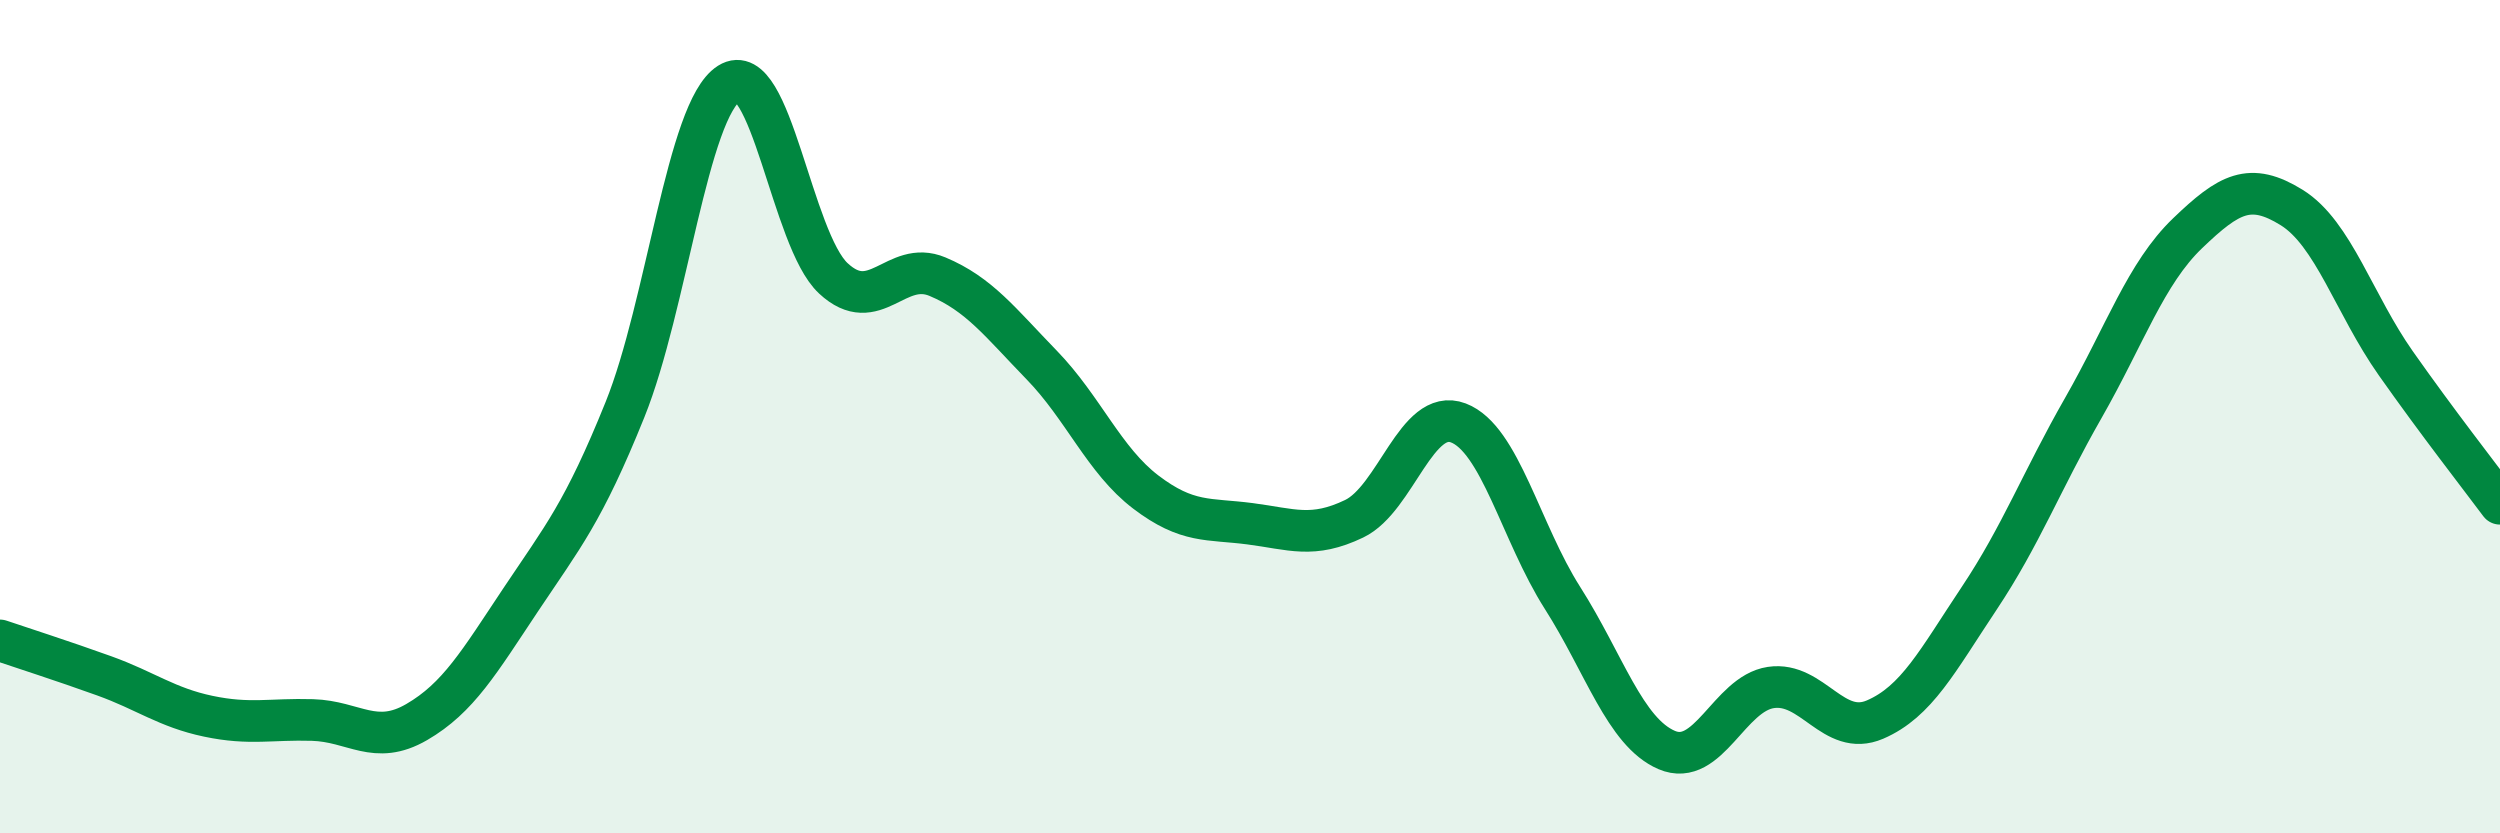
    <svg width="60" height="20" viewBox="0 0 60 20" xmlns="http://www.w3.org/2000/svg">
      <path
        d="M 0,15.37 C 0.5,15.54 1.5,15.86 2.5,16.22 C 3.5,16.58 4,16.98 5,17.19 C 6,17.4 6.5,17.25 7.5,17.28 C 8.5,17.31 9,17.91 10,17.33 C 11,16.75 11.5,15.89 12.5,14.39 C 13.5,12.89 14,12.31 15,9.83 C 16,7.35 16.5,2.63 17.5,2 C 18.5,1.37 19,5.75 20,6.68 C 21,7.61 21.5,6.22 22.5,6.64 C 23.5,7.06 24,7.73 25,8.76 C 26,9.79 26.5,11.05 27.5,11.81 C 28.5,12.57 29,12.44 30,12.57 C 31,12.7 31.5,12.93 32.5,12.45 C 33.5,11.97 34,9.77 35,10.15 C 36,10.53 36.5,12.78 37.5,14.35 C 38.5,15.92 39,17.57 40,18 C 41,18.43 41.5,16.65 42.5,16.5 C 43.5,16.35 44,17.7 45,17.27 C 46,16.84 46.5,15.86 47.5,14.36 C 48.5,12.86 49,11.54 50,9.79 C 51,8.04 51.5,6.56 52.5,5.6 C 53.5,4.64 54,4.36 55,4.98 C 56,5.6 56.5,7.3 57.5,8.72 C 58.5,10.14 59.5,11.42 60,12.09L60 20L0 20Z"
        fill="#008740"
        opacity="0.1"
        stroke-linecap="round"
        stroke-linejoin="round"
      />
      <path
        d="M 0,15.37 C 0.5,15.54 1.5,15.86 2.5,16.22 C 3.5,16.58 4,16.98 5,17.19 C 6,17.4 6.5,17.25 7.5,17.28 C 8.5,17.31 9,17.91 10,17.33 C 11,16.75 11.5,15.89 12.5,14.39 C 13.5,12.89 14,12.31 15,9.83 C 16,7.35 16.5,2.63 17.5,2 C 18.5,1.37 19,5.75 20,6.68 C 21,7.61 21.5,6.22 22.5,6.64 C 23.5,7.06 24,7.73 25,8.76 C 26,9.79 26.5,11.05 27.5,11.81 C 28.5,12.57 29,12.44 30,12.57 C 31,12.7 31.5,12.93 32.5,12.45 C 33.5,11.97 34,9.77 35,10.15 C 36,10.53 36.5,12.78 37.5,14.35 C 38.5,15.92 39,17.57 40,18 C 41,18.43 41.5,16.65 42.5,16.5 C 43.5,16.35 44,17.7 45,17.27 C 46,16.84 46.5,15.86 47.5,14.36 C 48.5,12.86 49,11.54 50,9.79 C 51,8.04 51.5,6.56 52.5,5.6 C 53.5,4.64 54,4.36 55,4.98 C 56,5.6 56.5,7.3 57.5,8.72 C 58.5,10.14 59.5,11.42 60,12.09"
        stroke="#008740"
        stroke-width="1"
        fill="none"
        stroke-linecap="round"
        stroke-linejoin="round"
      />
    </svg>
  